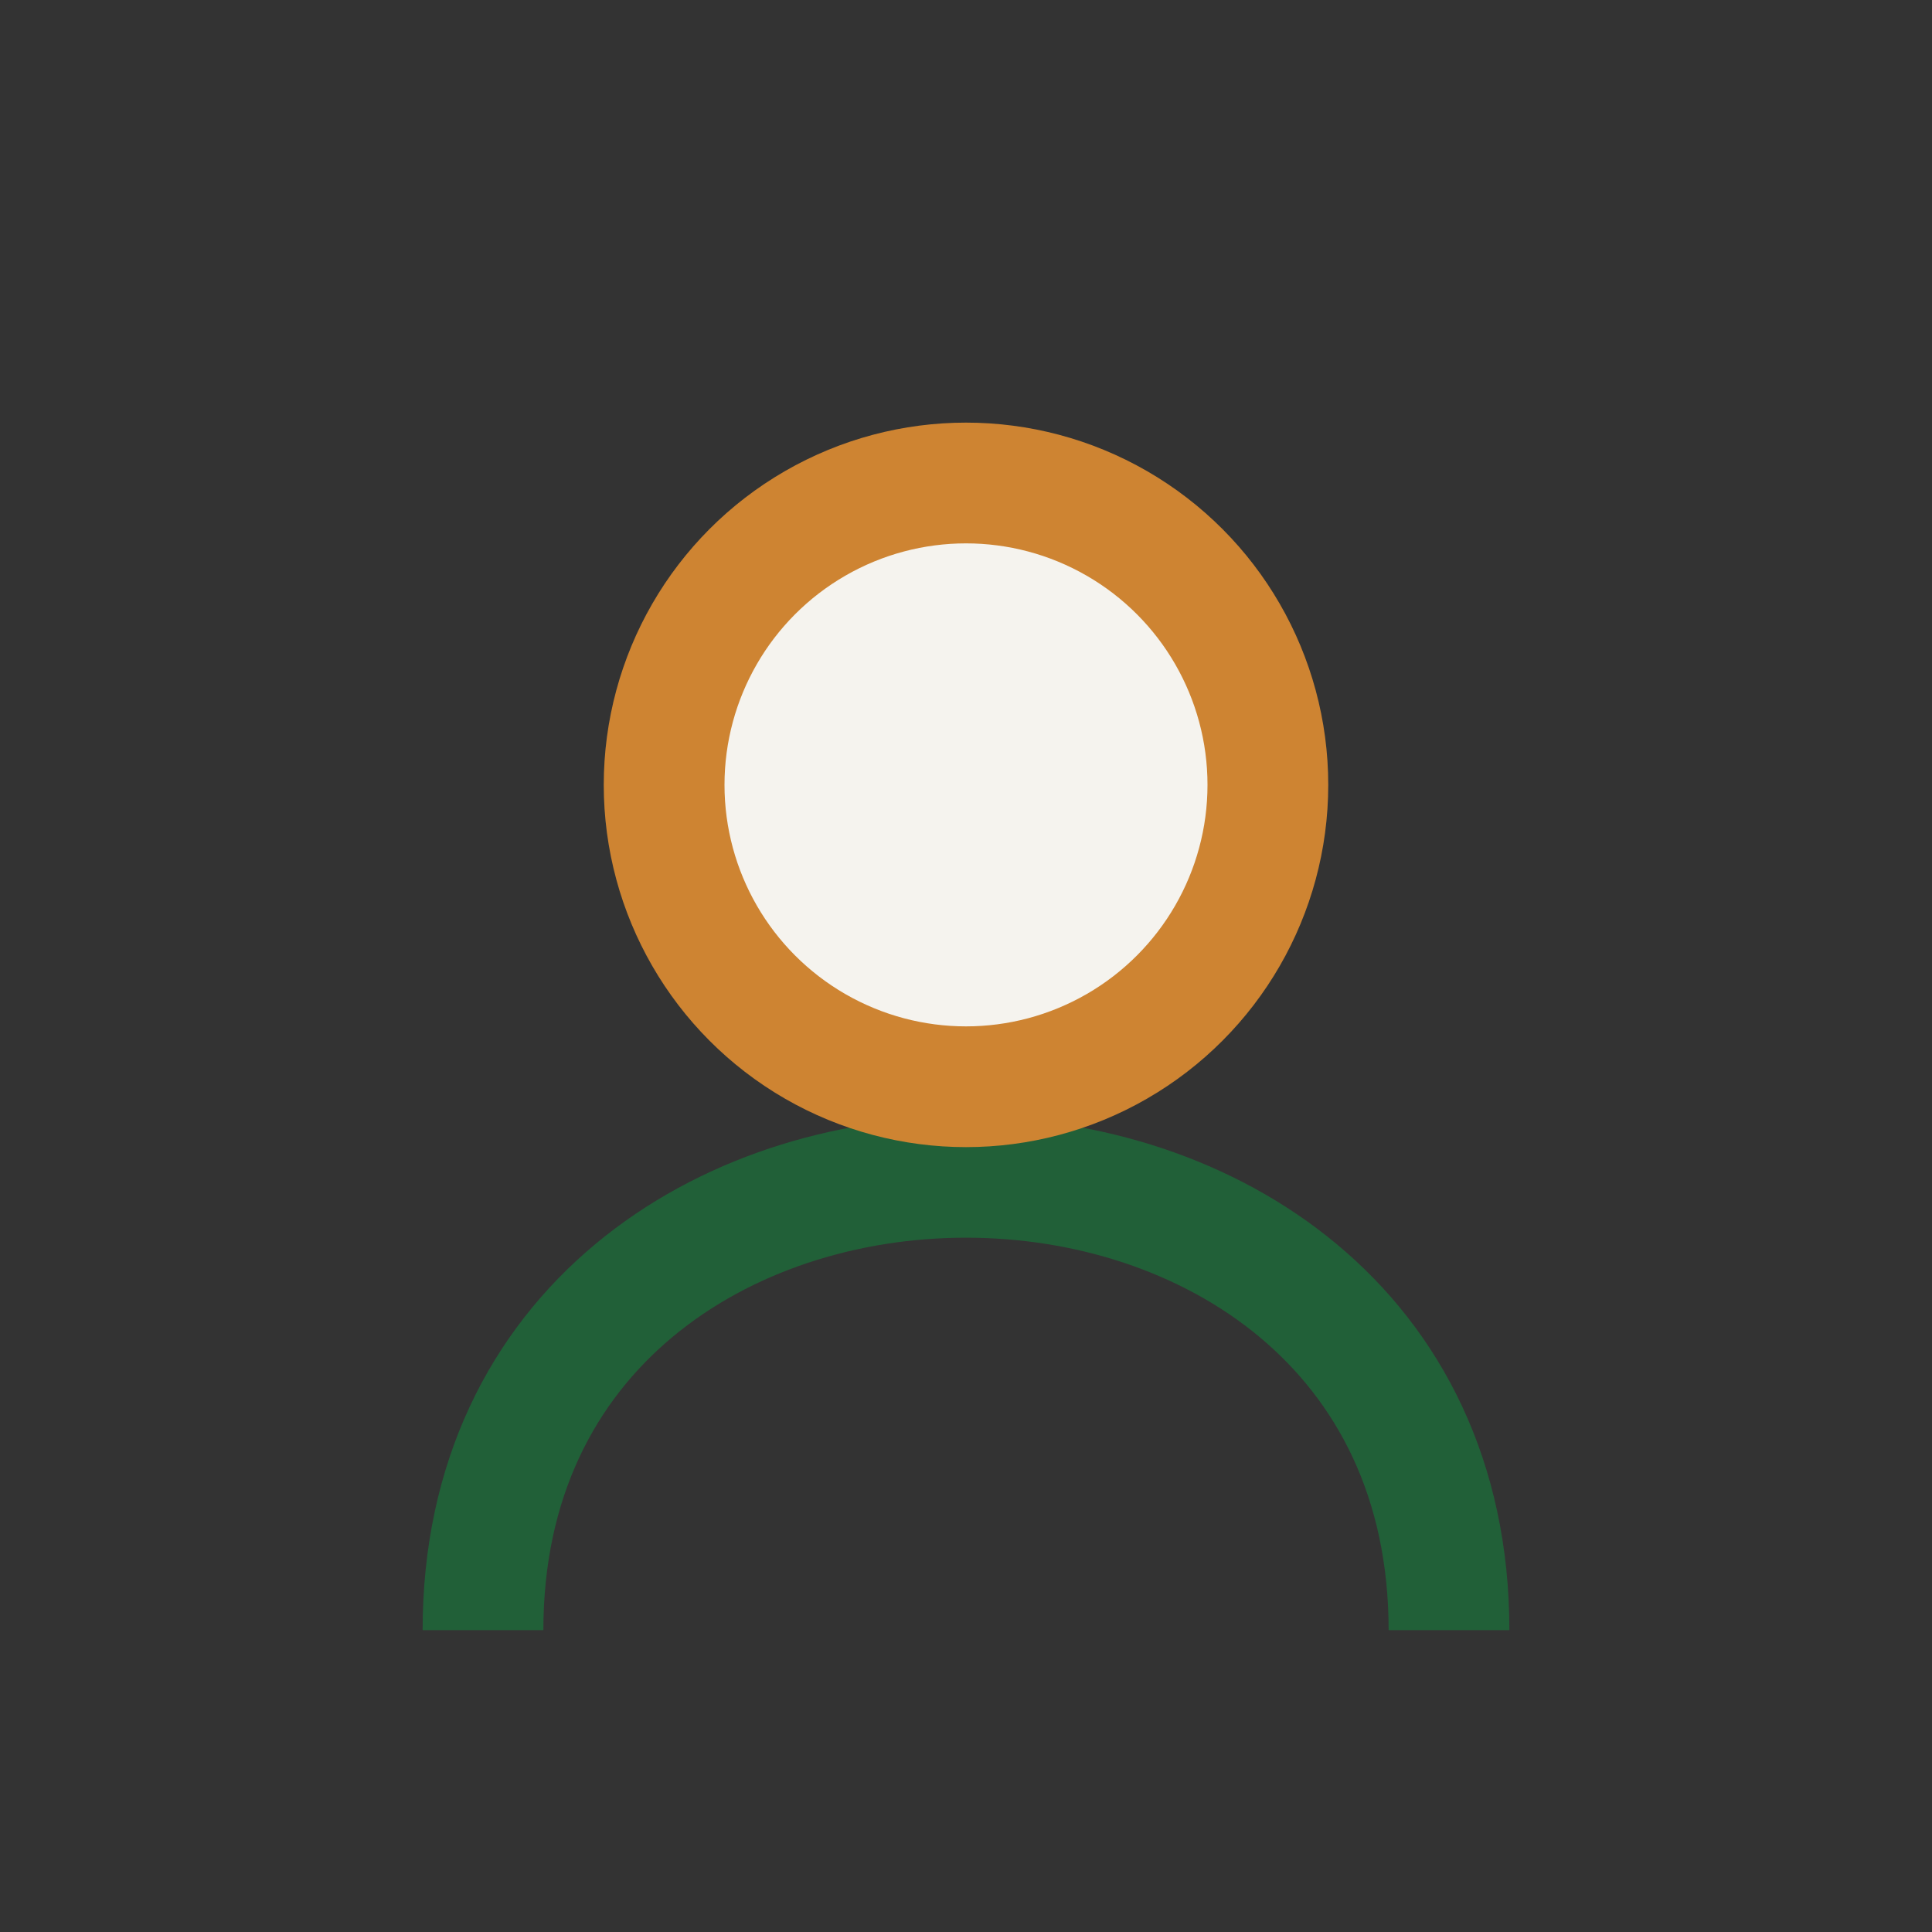 <?xml version="1.0" encoding="UTF-8"?>
<svg xmlns="http://www.w3.org/2000/svg" width="32" height="32" viewBox="0 0 32 32"><rect x="0" y="0" width="32" height="32" fill="#333333" stroke="none"/><path d="M8 27C8 17 24 17 24 27" stroke="#216038" stroke-width="2" fill="none"/><circle cx="16" cy="13" r="5" fill="#F5F3EE" stroke="#CE8432" stroke-width="2"/></svg>